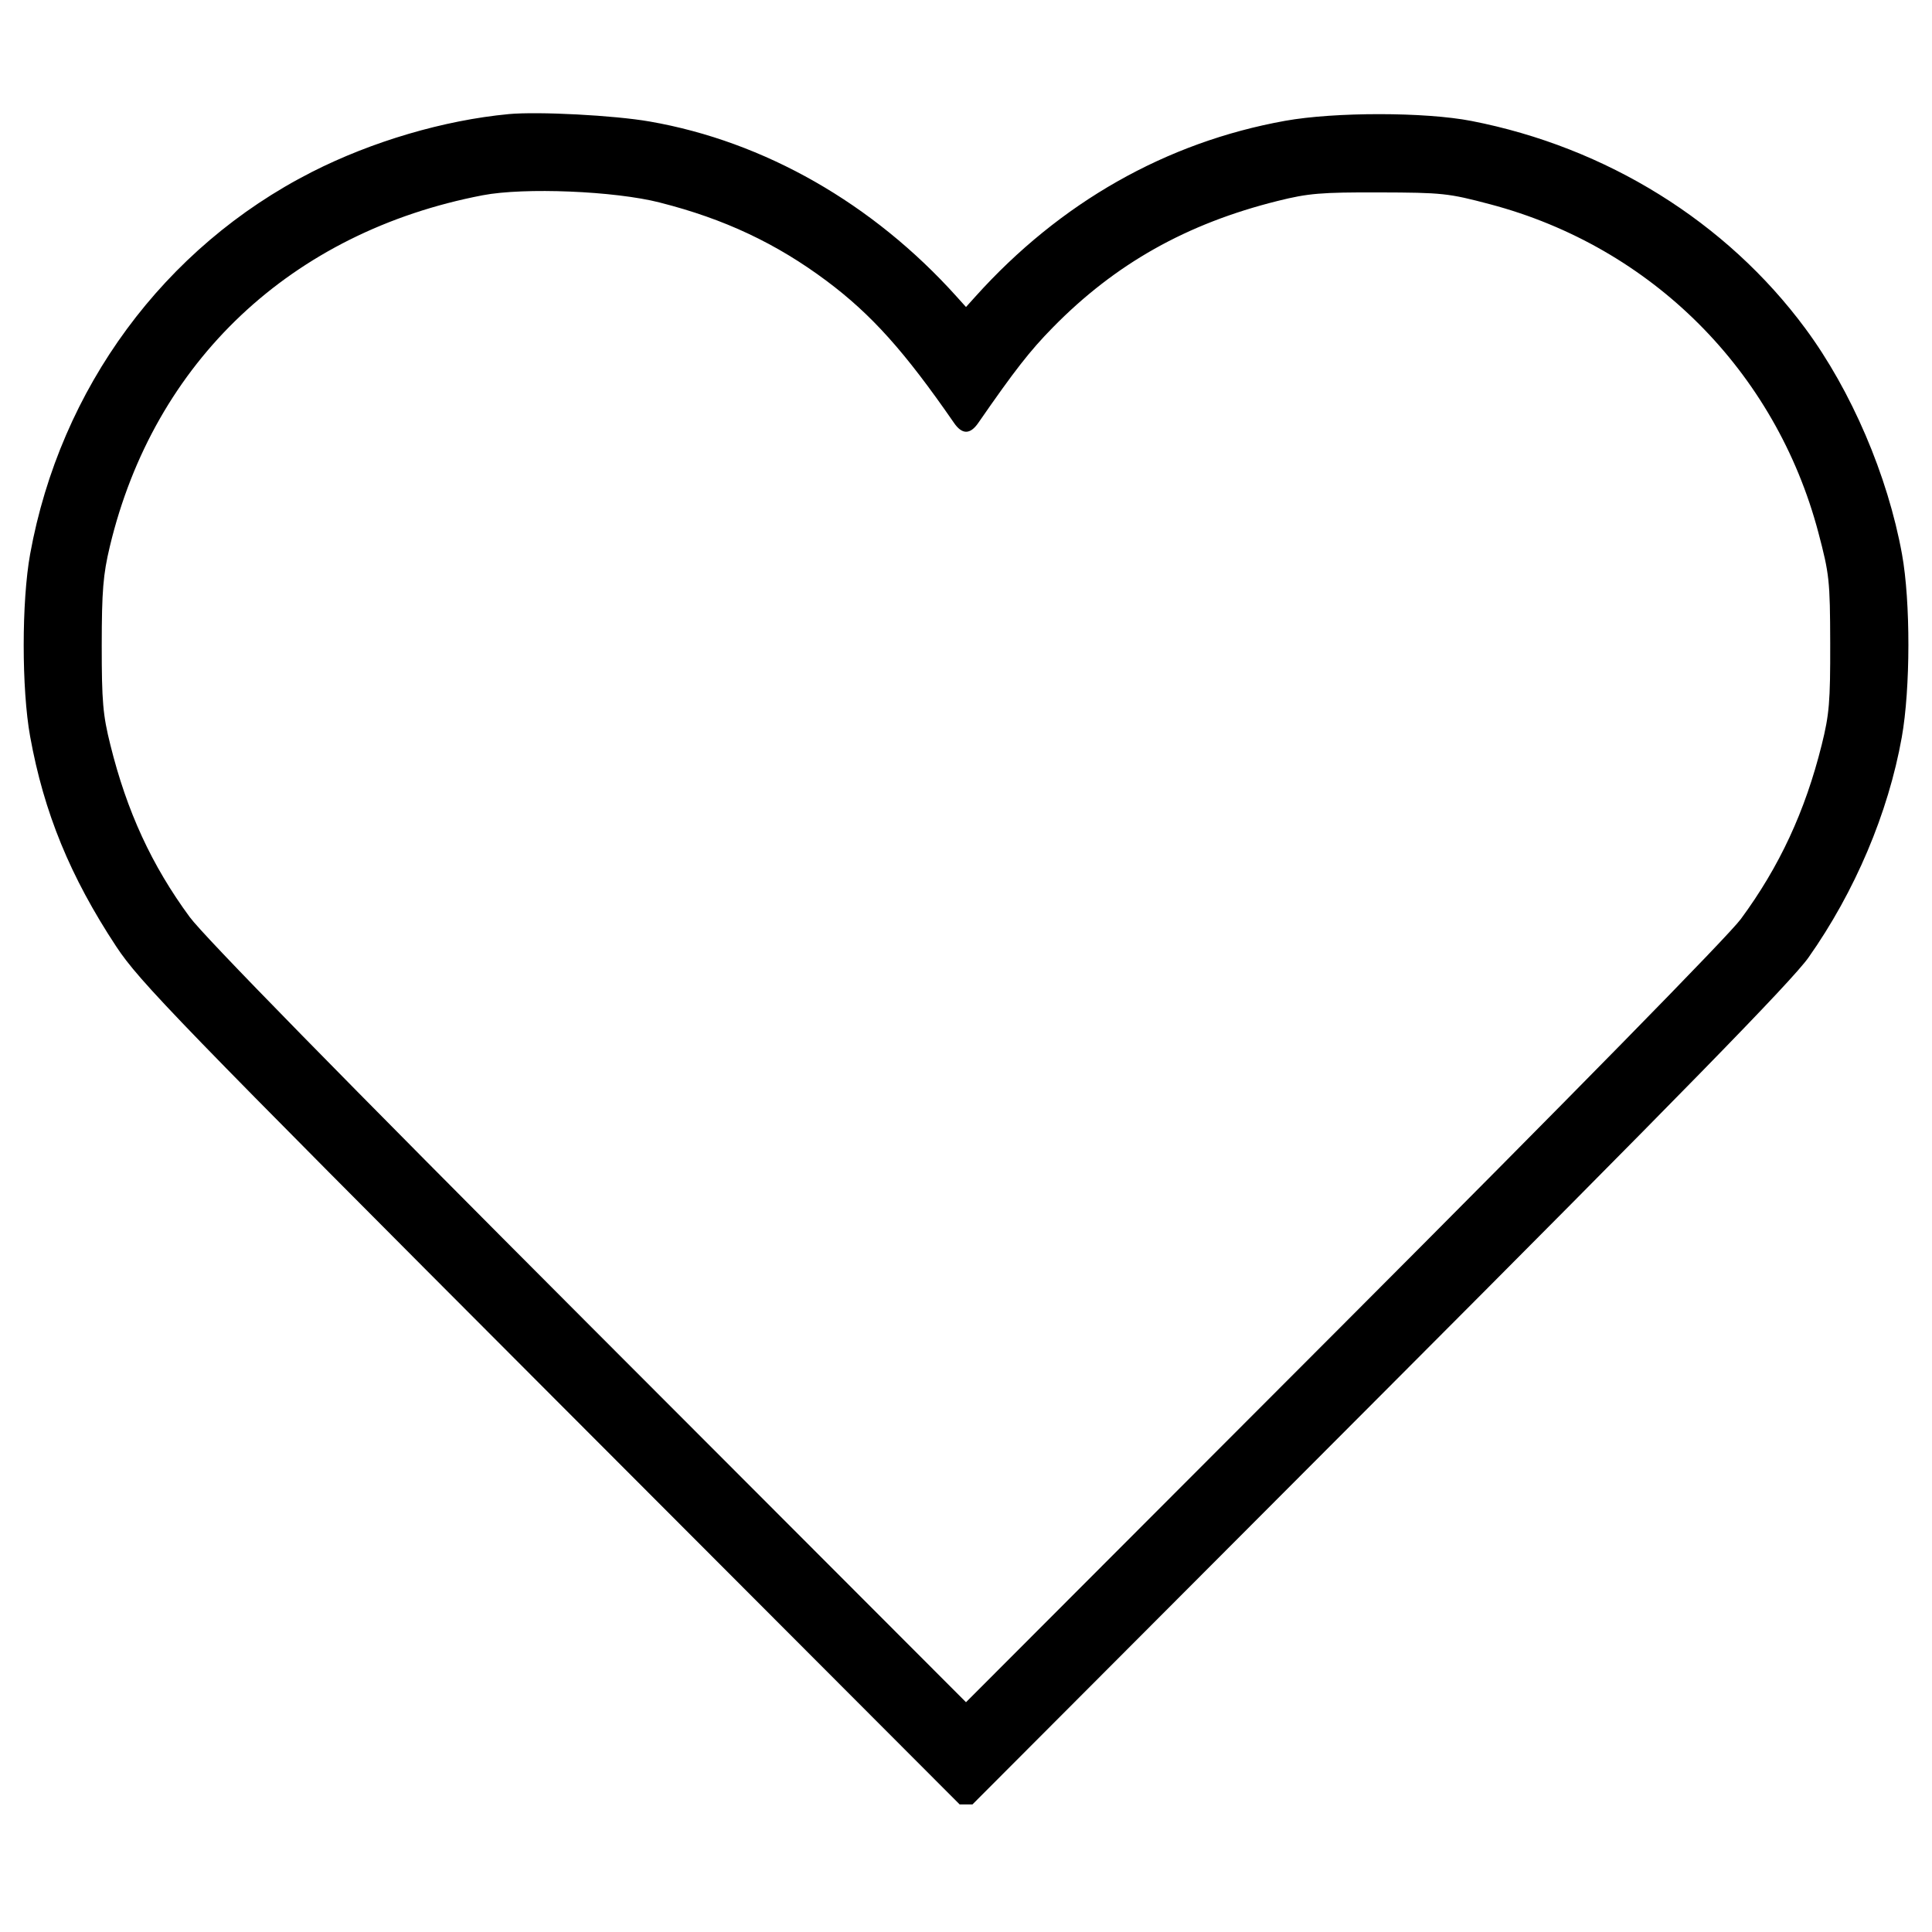 <svg version="1.1" xmlns="http://www.w3.org/2000/svg" width="32" height="32" viewBox="0 0 32 32" ml-update="aware">
<title>adult</title>
<path d="M8.423 1.89c0.489-0.046 1.754 0.020 2.34 0.123 1.896 0.33 3.697 1.358 5.083 2.901l0.154 0.171 0.154-0.171c1.403-1.561 3.16-2.558 5.132-2.913 0.826-0.148 2.315-0.147 3.084 0.002 2.239 0.436 4.226 1.671 5.533 3.439 0.762 1.030 1.364 2.436 1.6 3.736 0.143 0.787 0.141 2.227-0.004 3.036-0.224 1.253-0.776 2.556-1.545 3.646-0.273 0.387-2.125 2.281-7.111 7.277l-6.736 6.75-0.212 0-6.77-6.781c-6.189-6.2-6.816-6.847-7.2-7.429-0.762-1.156-1.198-2.219-1.426-3.479-0.142-0.787-0.142-2.234 0-3.020 0.499-2.749 2.219-5.083 4.664-6.328 0.996-0.507 2.19-0.859 3.262-0.96l-0-0.001zM10.931 3.355c-0.752-0.192-2.248-0.253-2.935-0.121-3.167 0.606-5.445 2.752-6.177 5.818-0.111 0.463-0.133 0.735-0.134 1.634 0 0.934 0.019 1.156 0.143 1.652 0.273 1.102 0.685 1.995 1.314 2.851 0.237 0.322 2.487 2.62 6.659 6.798l6.199 6.207 6.198-6.207c3.821-3.826 6.433-6.489 6.635-6.764 0.64-0.868 1.066-1.785 1.34-2.885 0.126-0.505 0.143-0.715 0.141-1.682-0.003-1.046-0.014-1.144-0.196-1.835-0.707-2.675-2.763-4.731-5.438-5.438-0.691-0.183-0.789-0.193-1.835-0.196-0.967-0.003-1.177 0.015-1.682 0.141-1.51 0.376-2.692 1.042-3.726 2.097-0.374 0.38-0.631 0.709-1.233 1.579-0.135 0.196-0.269 0.196-0.403 0-0.819-1.185-1.367-1.795-2.107-2.349-0.832-0.622-1.696-1.029-2.761-1.299z"/>
</svg>
